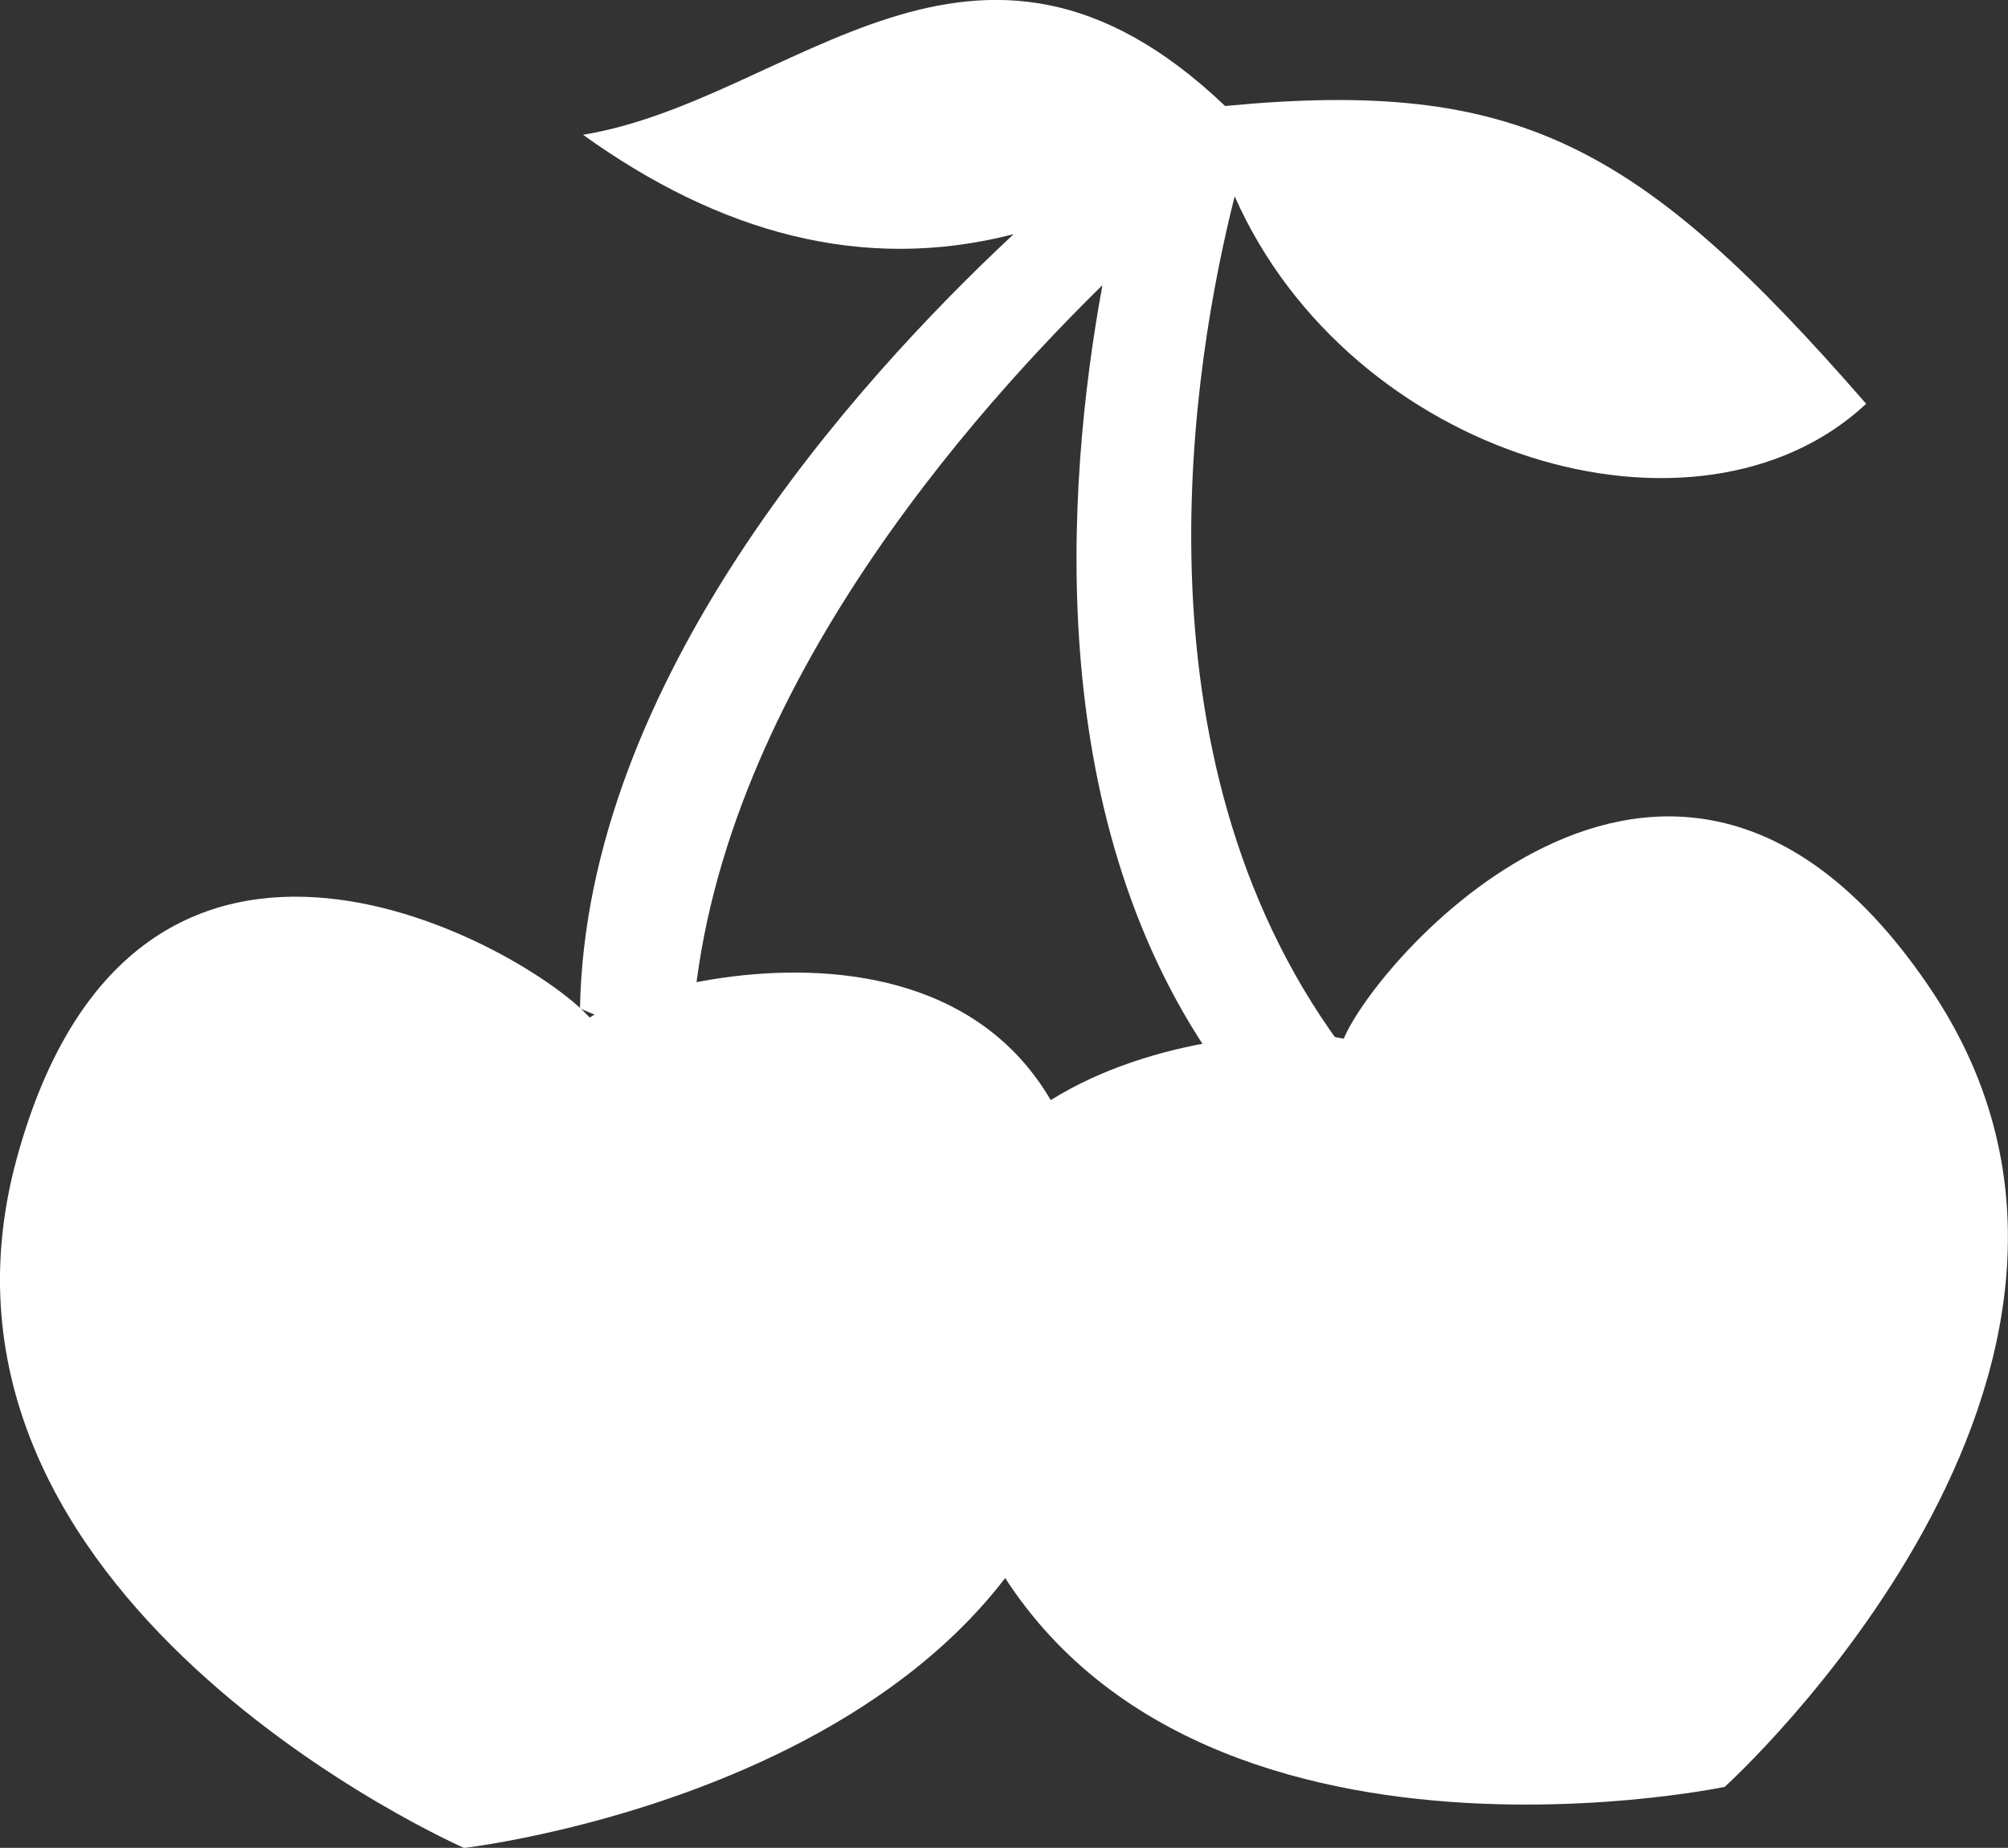 <?xml version="1.0" encoding="UTF-8"?>
<svg id="Calque_2" data-name="Calque 2" xmlns="http://www.w3.org/2000/svg" viewBox="0 0 39.78 36.61">
  <rect x="0" y="0" width="39.78" height="36.61" fill="#333333" stroke="none"/>
  <defs>
    <style>
      .cls-1 {
        fill: #fff;
        stroke-width: 0px;
      }
    </style>
  </defs>
  <g id="Calque_1-2" data-name="Calque 1">
    <g>
      <path class="cls-1" d="m36.97,8c-4.51-5.18-6.92-6.45-12.7-5.9-4.95-4.72-8.56-.11-12.72.57,2.7,1.94,5.54,2.74,8.53,1.97-3.18,2.97-8.47,8.87-8.59,15.34l2.2.94c.12-6.46,5.14-12.32,8.15-15.27-.74,4.04-1.19,10.72,2.38,15.61l2.32-.58c-4.22-5.77-2.9-13.55-2.08-16.79,2.29,5.18,9.16,7.22,12.5,4.12Z"/>
      <path class="cls-1" d="m9.21,36.61s12.22-1.41,12.5-10.45c.28-9.04-8.55-6.92-10.03-6-1.15-1.31-8.97-5.93-11.35,2.8-2.38,8.73,8.88,13.66,8.88,13.66Z"/>
      <path class="cls-1" d="m34.17,35.4s9.12-8.25,4.1-15.77c-5.02-7.52-10.98-.66-11.65.95-1.7-.4-10.75.39-7.61,8.87,3.14,8.48,15.17,5.95,15.17,5.95Z"/>
    </g>
  </g>
</svg>